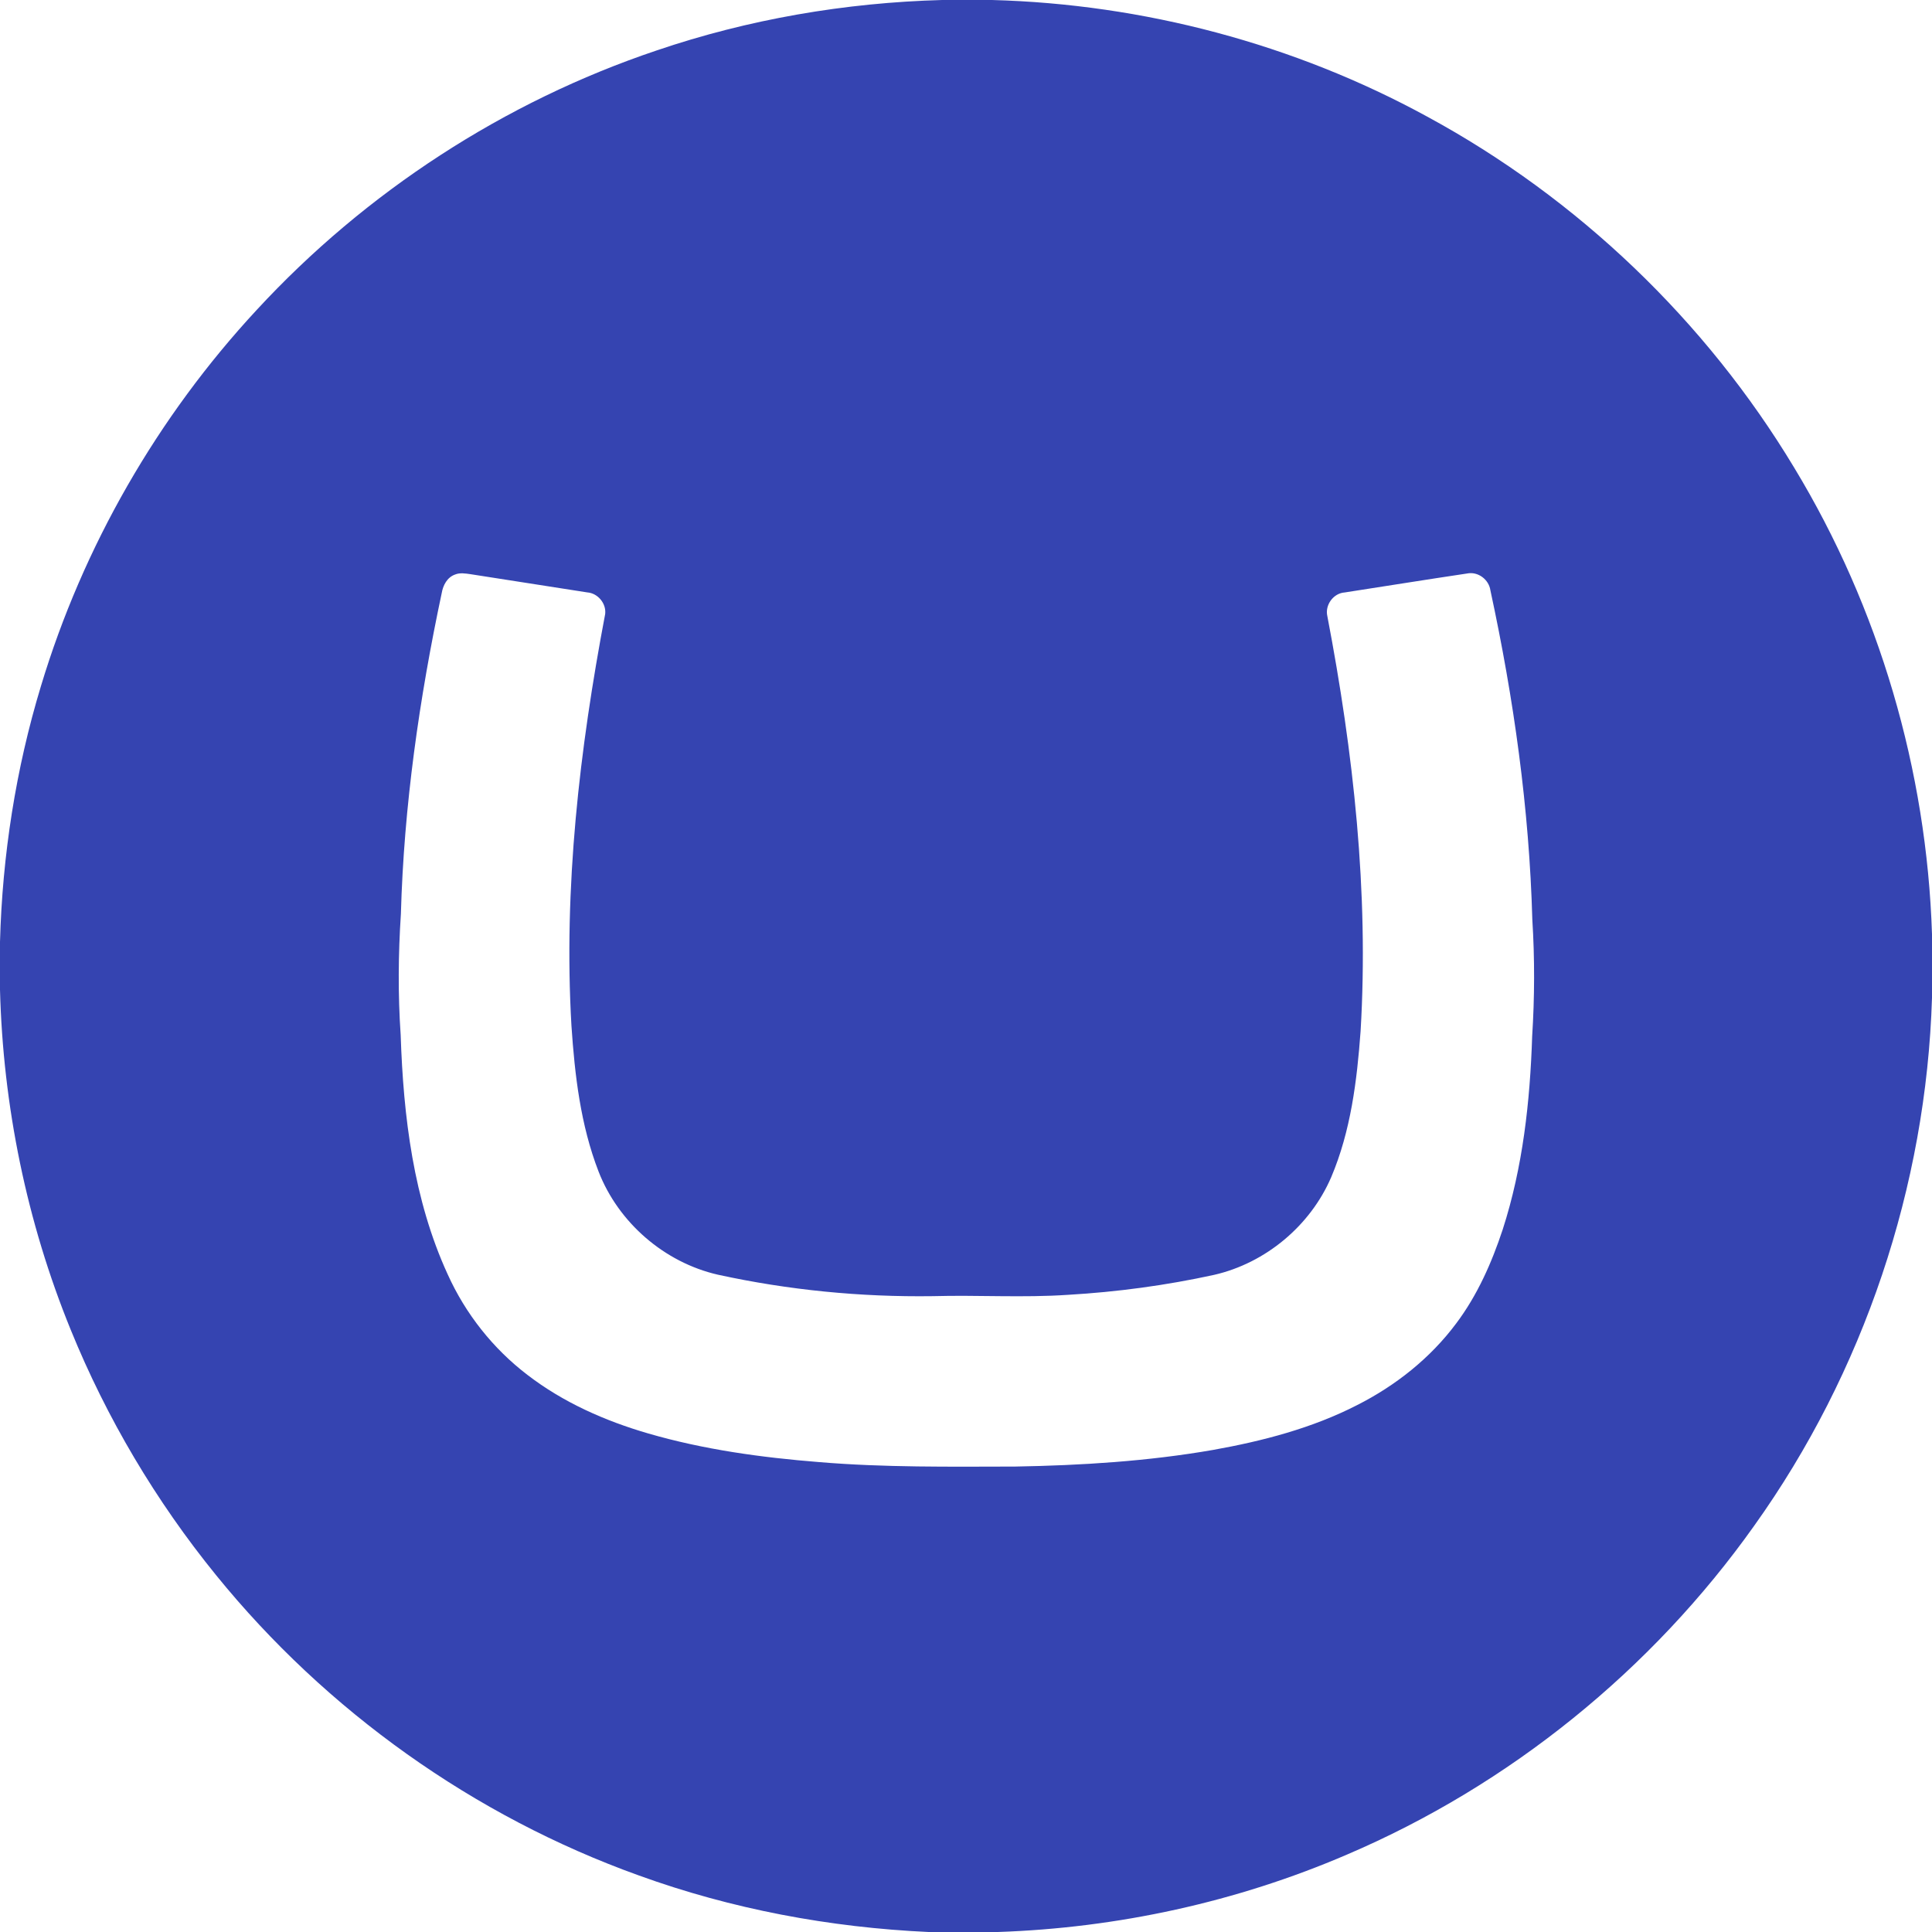 <?xml version="1.0" encoding="utf-8"?>
<svg xmlns="http://www.w3.org/2000/svg" width="46" height="46" viewBox="0 0 46 46" fill="none">
<path d="M22.432 0H23.618C27.226 0.097 30.811 1.045 33.98 2.776C37.567 4.72 40.615 7.639 42.719 11.135C44.742 14.475 45.875 18.341 46 22.243V23.758C45.862 28.244 44.376 32.676 41.766 36.328C39.331 39.759 35.94 42.504 32.07 44.157C29.446 45.286 26.61 45.904 23.756 46H22.107C19.758 45.892 17.421 45.456 15.209 44.653C11.286 43.245 7.77 40.739 5.145 37.504C3.712 35.741 2.54 33.766 1.684 31.662C0.637 29.095 0.072 26.336 0 23.565V22.427C0.056 20.365 0.376 18.309 0.975 16.335C1.977 13.01 3.752 9.923 6.114 7.377C8.706 4.57 12.009 2.42 15.632 1.202C17.82 0.458 20.122 0.063 22.432 0ZM10.833 13.68C10.645 13.747 10.548 13.937 10.517 14.121C9.983 16.635 9.616 19.19 9.545 21.762C9.482 22.721 9.474 23.685 9.54 24.644C9.604 26.583 9.843 28.563 10.66 30.343C11.084 31.282 11.741 32.113 12.56 32.737C13.41 33.391 14.406 33.831 15.431 34.129C16.757 34.515 18.132 34.703 19.505 34.812C21.057 34.942 22.615 34.921 24.171 34.918C25.748 34.89 27.328 34.793 28.883 34.522C30.063 34.311 31.24 34.005 32.312 33.455C33.228 32.992 34.055 32.337 34.67 31.512C35.175 30.841 35.517 30.066 35.779 29.273C36.258 27.79 36.43 26.227 36.48 24.675C36.539 23.75 36.542 22.821 36.484 21.896C36.411 19.258 36.043 16.635 35.486 14.057C35.45 13.797 35.19 13.601 34.929 13.655C33.958 13.8 32.988 13.956 32.018 14.106C31.747 14.123 31.543 14.405 31.603 14.668C32.225 17.919 32.593 21.24 32.395 24.552C32.309 25.732 32.161 26.932 31.695 28.029C31.198 29.184 30.134 30.073 28.907 30.354C27.764 30.604 26.6 30.761 25.432 30.829C24.358 30.902 23.282 30.831 22.208 30.861C20.491 30.885 18.771 30.716 17.093 30.35C15.82 30.059 14.723 29.11 14.251 27.892C13.823 26.788 13.685 25.599 13.606 24.425C13.415 21.139 13.797 17.845 14.409 14.619C14.438 14.368 14.234 14.123 13.983 14.105C13.056 13.959 12.129 13.817 11.203 13.671C11.081 13.654 10.95 13.631 10.833 13.68Z" fill="#3544B1"/>
</svg>
